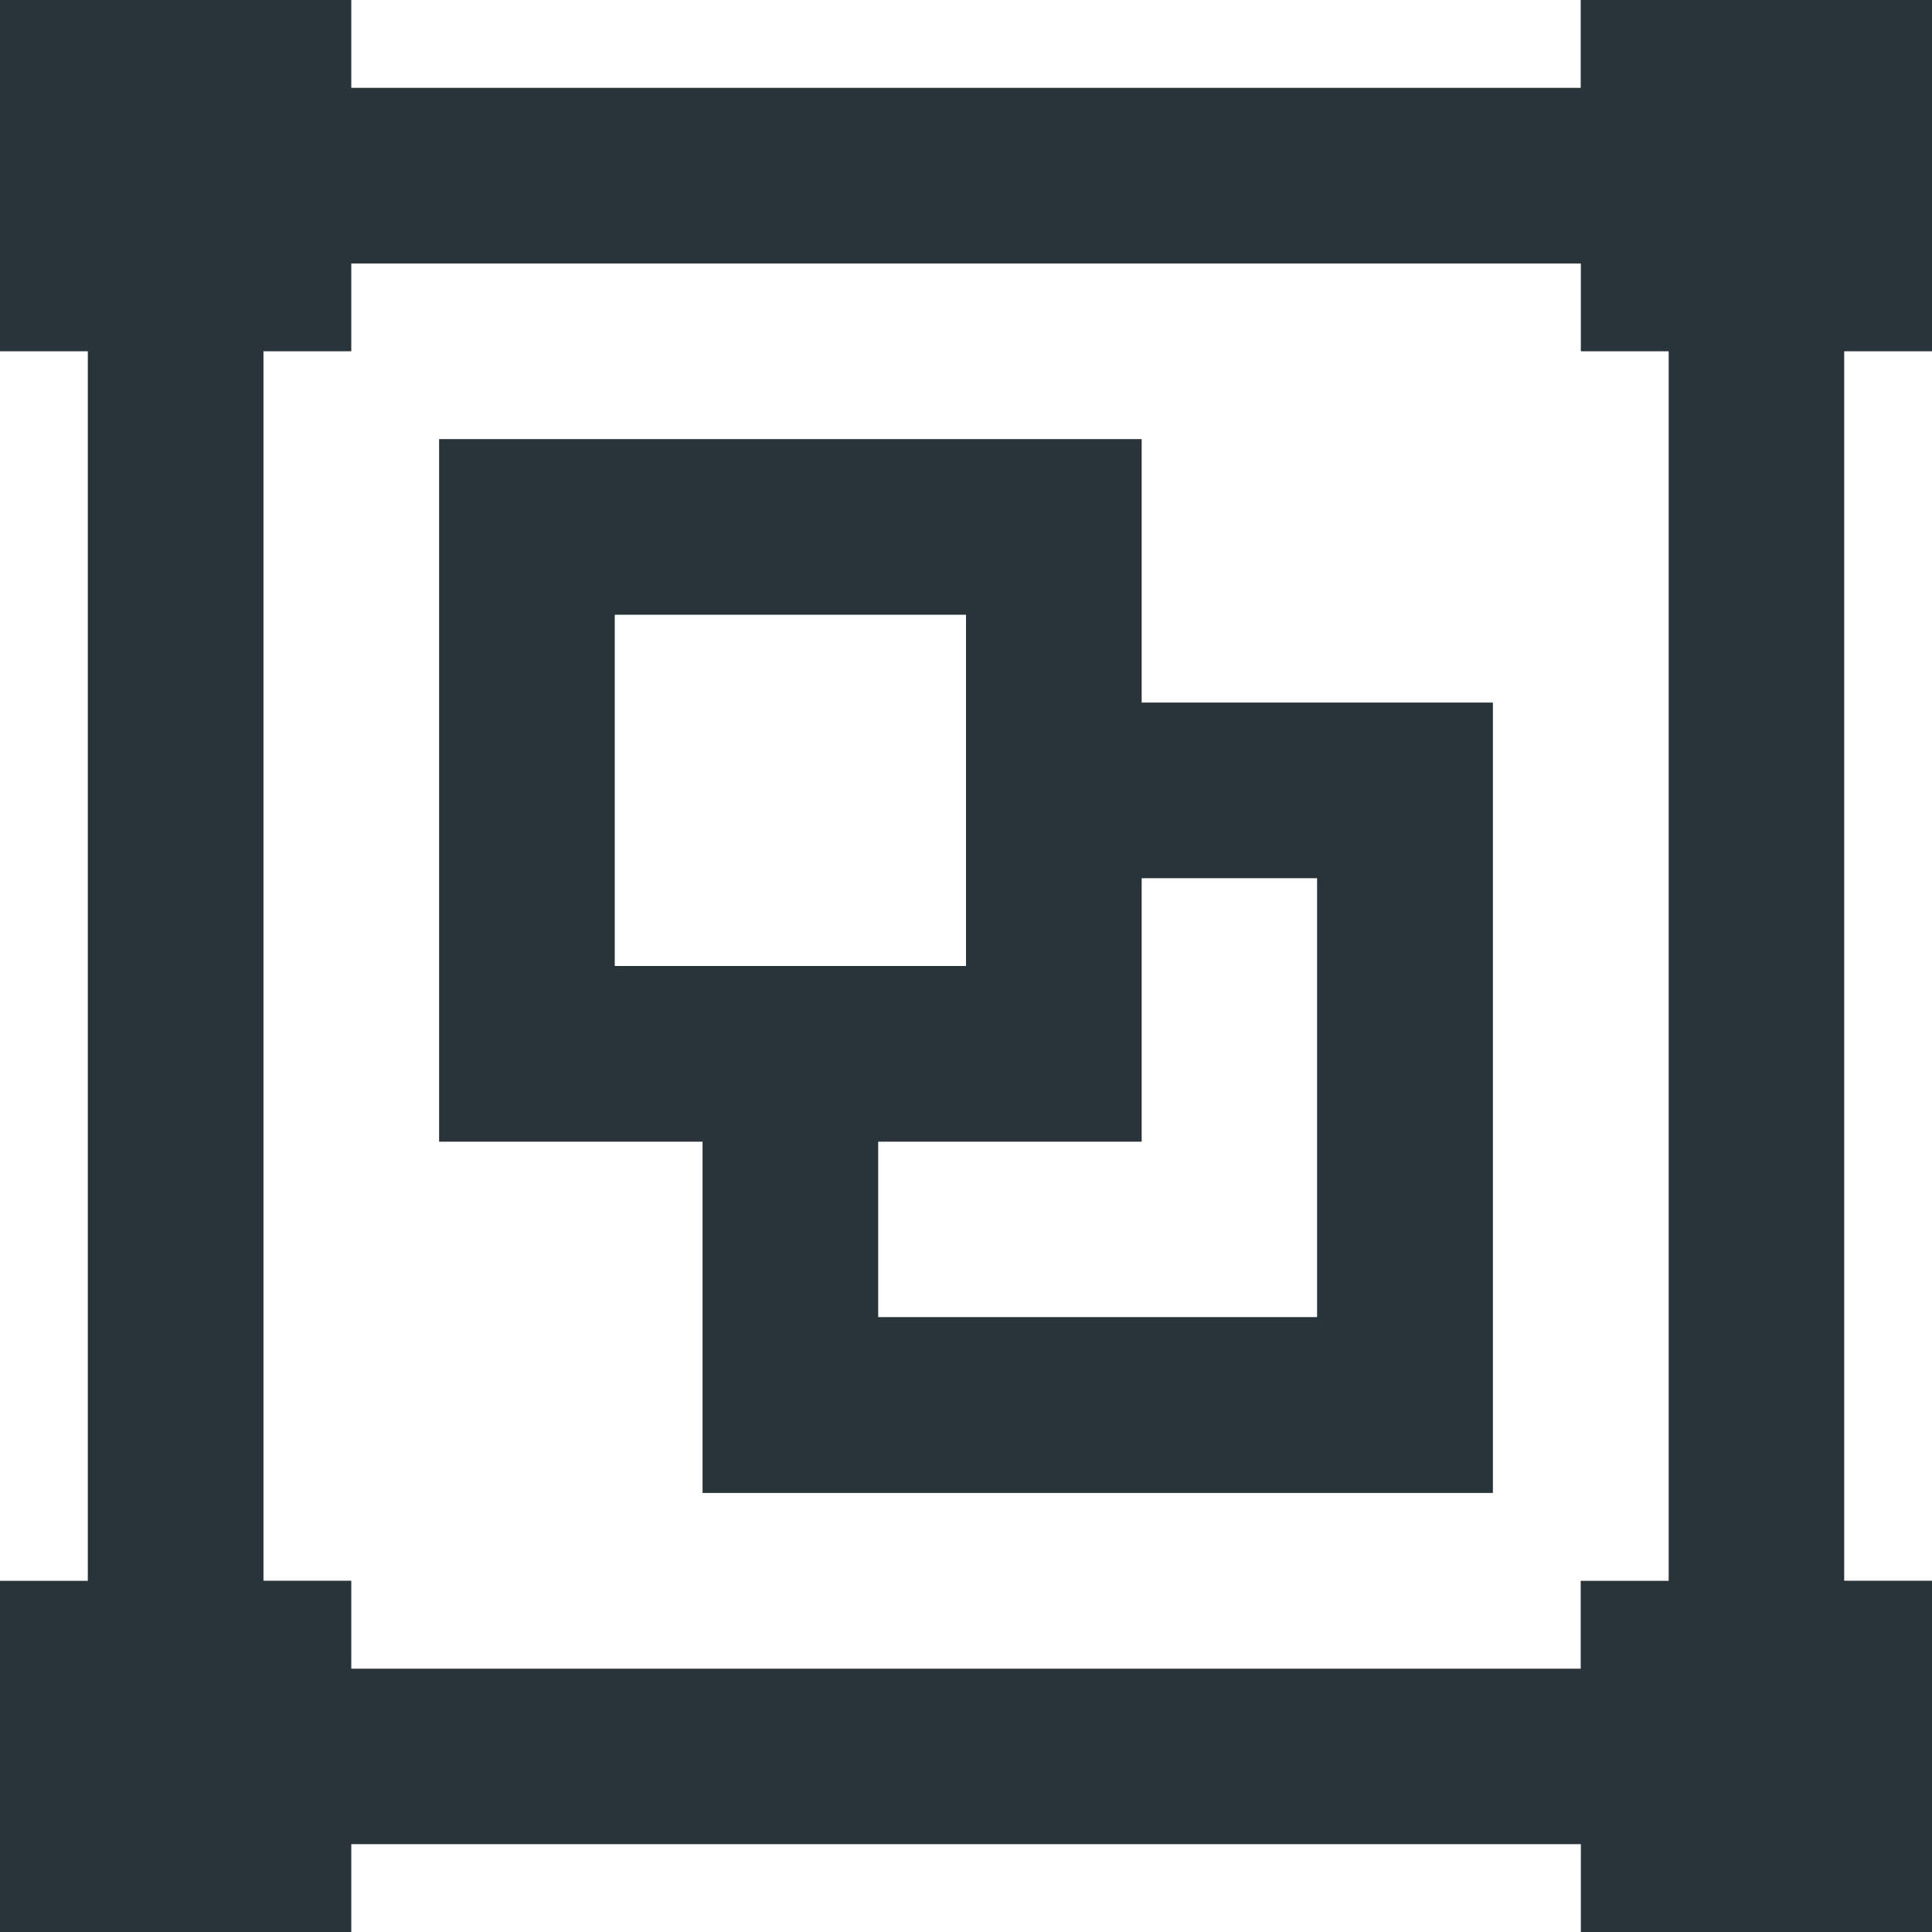 <svg xmlns="http://www.w3.org/2000/svg" width="44.153" height="44.153" viewBox="0 0 44.153 44.153"><defs><style>.a{fill:#29333a;}</style></defs><path class="a" d="M1,1V9.028H3.007v28.1H1v8.028H9.028V43.146h28.1v2.007h8.028V37.125H43.146V9.028h2.007V1H37.125V3.007H9.028V1m0,6.021h28.1V9.028h2.007v28.1H37.125v2.007H9.028V37.125H7.021V9.028H9.028m2.007,2.007V27.091h6.021v8.028H35.118V17.056H27.091V11.035M15.049,15.049h8.028v8.028H15.049M27.091,21.07H31.1V31.1H21.07V27.091h6.021" transform="translate(-1 -1)"/></svg>